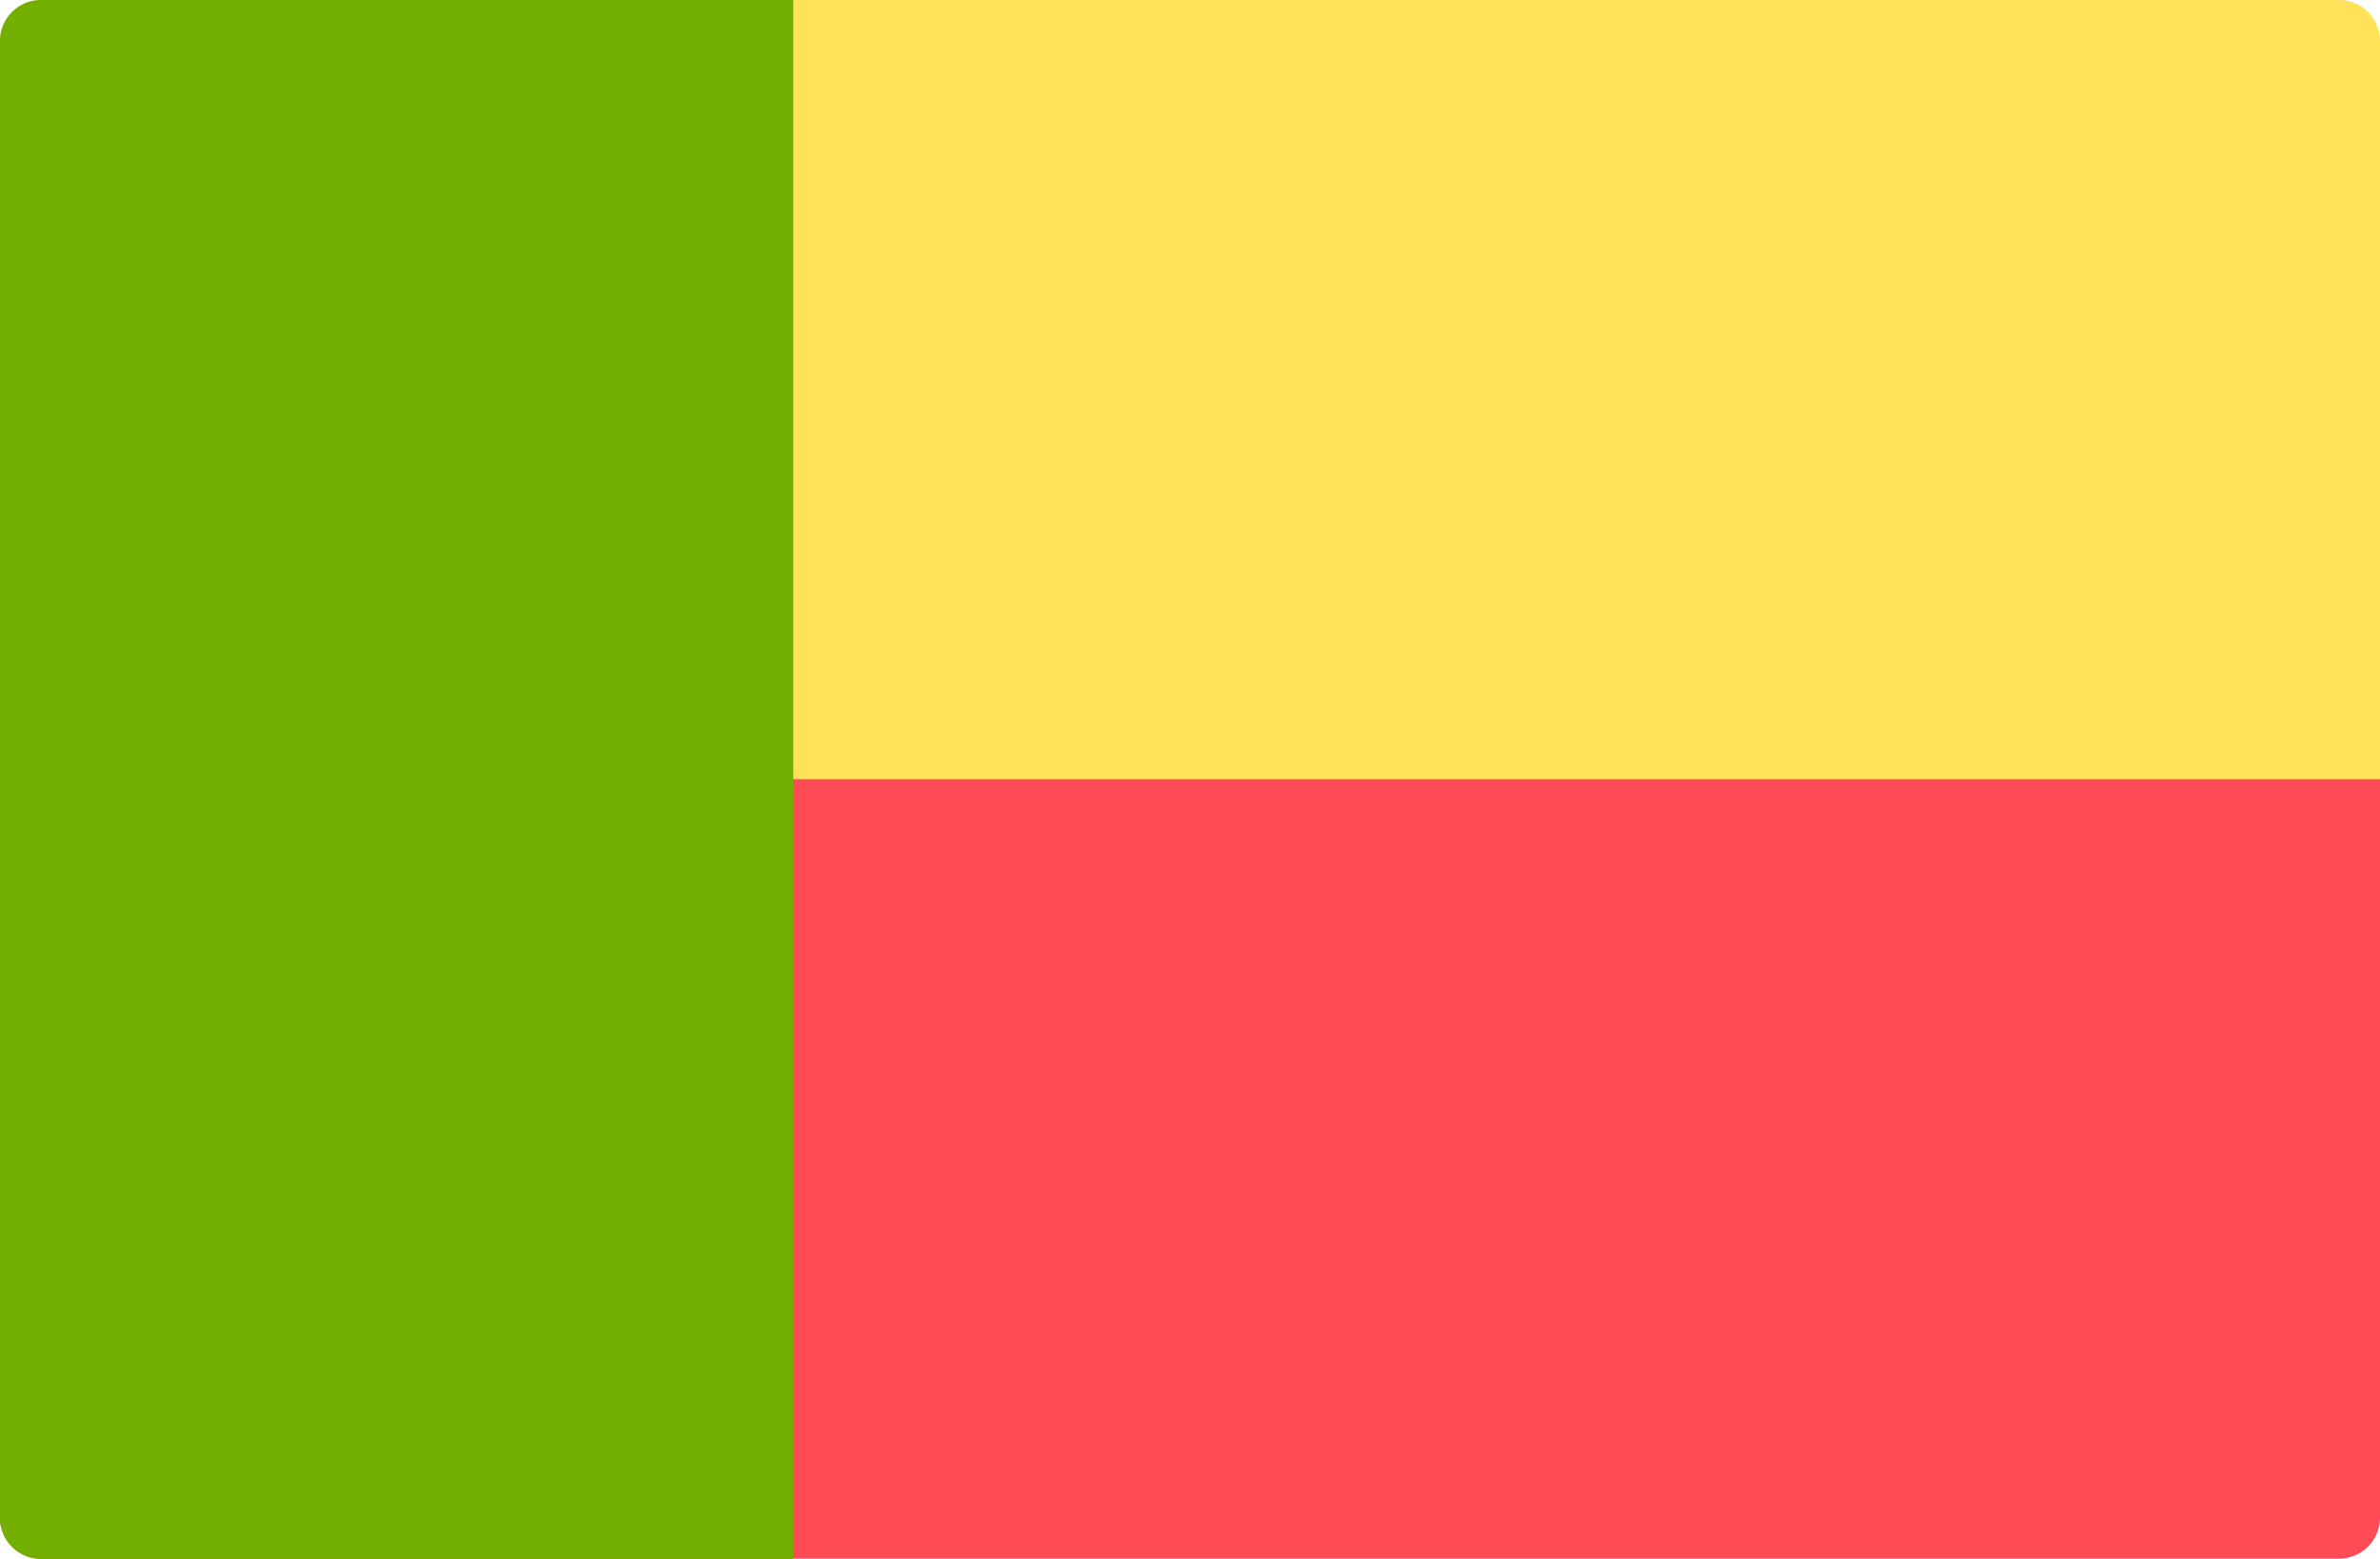 <?xml version="1.0" encoding="UTF-8"?> <svg xmlns="http://www.w3.org/2000/svg" width="24.421" height="16" viewBox="0 0 24.421 16"><g id="benin" transform="translate(0 -88.273)"><path id="Path_8561" data-name="Path 8561" d="M24.421,96.279H0V88.7a.421.421,0,0,1,.421-.421H24a.421.421,0,0,1,.421.421v7.579Z" transform="translate(0 -0.006)" fill="#ffe15a"></path><path id="Path_8562" data-name="Path 8562" d="M0,256H24.421v7.579A.421.421,0,0,1,24,264H.421A.421.421,0,0,1,0,263.582Z" transform="translate(0 -159.73)" fill="#ff4b55"></path><path id="Path_8563" data-name="Path 8563" d="M8.14,104.273H.421A.421.421,0,0,1,0,103.852V88.694a.421.421,0,0,1,.421-.421H8.14Z" transform="translate(0)" fill="#73af00"></path></g></svg> 